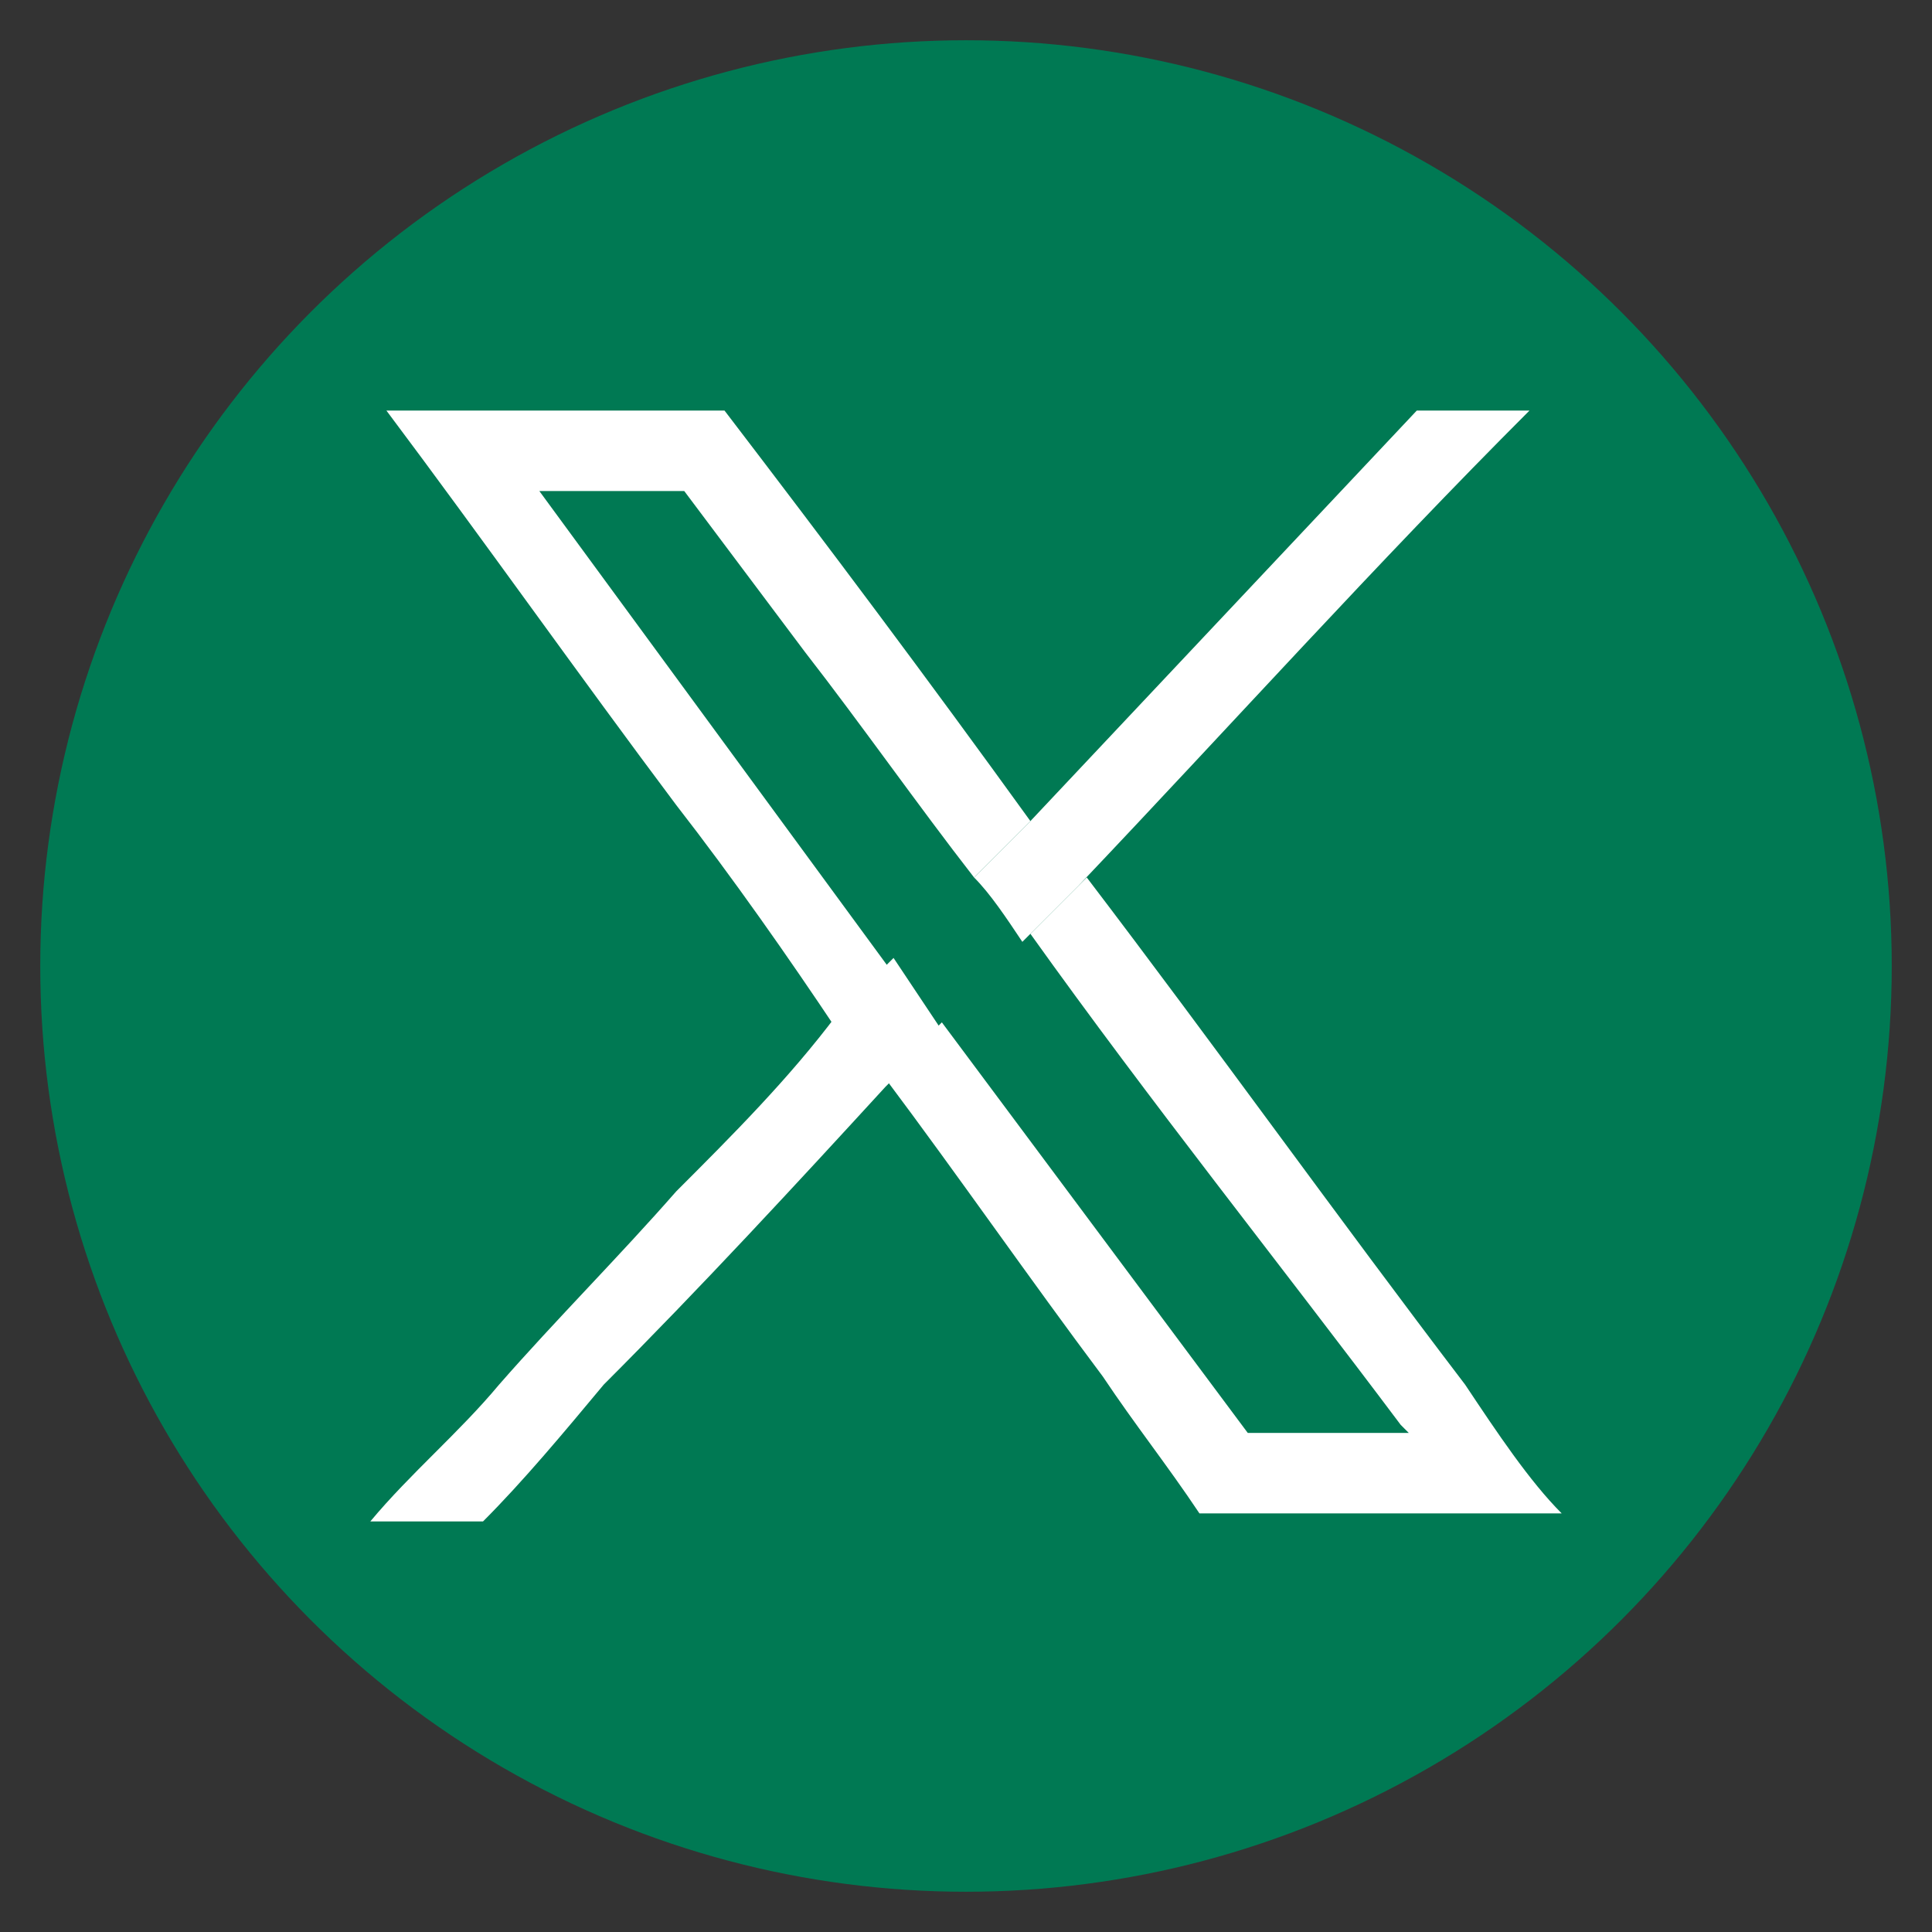 <?xml version="1.0" encoding="UTF-8"?>
<!-- Generator: Adobe Illustrator 27.8.1, SVG Export Plug-In . SVG Version: 6.00 Build 0)  -->
<svg xmlns="http://www.w3.org/2000/svg" xmlns:xlink="http://www.w3.org/1999/xlink" version="1.1" id="Capa_1" x="0px" y="0px" viewBox="0 0 24 24" style="enable-background:new 0 0 24 24;" xml:space="preserve">
<rect x="0" y="0" width="24" height="24" fill="#333333" stroke="none"/>
<style type="text/css">
	.st0{fill:#007953;}
	.st1{fill:#FFFFFF;}
</style>
<g>
	<circle class="st0" cx="12" cy="12" r="11.5"></circle>
	<g>
		<path class="st1" d="M18.2,17.2c-1.6-2.1-3.1-4.2-4.7-6.3c-0.2,0.2-0.5,0.5-0.7,0.7c1.5,2.1,3.1,4.1,4.6,6.1c0,0,0.1,0.1,0.1,0.1    h-2l-3.8-5.1c-0.2,0.2-0.5,0.5-0.7,0.7c0.9,1.2,1.8,2.5,2.7,3.7c0.4,0.6,0.8,1.1,1.2,1.7h4.5C19,18.4,18.6,17.8,18.2,17.2z     M6.7,6.1h1.8l1.5,2c0.7,0.9,1.4,1.9,2.1,2.8c0.2-0.2,0.5-0.5,0.7-0.7C11.5,8.4,10.3,6.8,9,5.1H4.8c1.2,1.6,2.4,3.3,3.6,4.9    c0.7,0.9,1.4,1.9,2,2.8c0.2-0.2,0.5-0.5,0.7-0.7L6.7,6.1z"></path>
		<path class="st1" d="M11.7,12.8c-0.2,0.2-0.5,0.5-0.7,0.7c-1.1,1.2-2.3,2.5-3.5,3.7C7,17.8,6.5,18.4,6,18.9H4.6    c0.5-0.6,1.1-1.1,1.6-1.7c0.7-0.8,1.5-1.6,2.2-2.4c0.7-0.7,1.4-1.4,2-2.2c0.2-0.2,0.5-0.5,0.7-0.7L11.7,12.8z"></path>
		<path class="st1" d="M19,5.1C17.1,7,15.3,9,13.4,11c-0.2,0.2-0.5,0.5-0.7,0.7c-0.2-0.3-0.4-0.6-0.6-0.8c0.2-0.2,0.5-0.5,0.7-0.7    c1.6-1.7,3.2-3.4,4.8-5.1C17.6,5.1,19,5.1,19,5.1z"></path>
	</g>
</g>
</svg>
